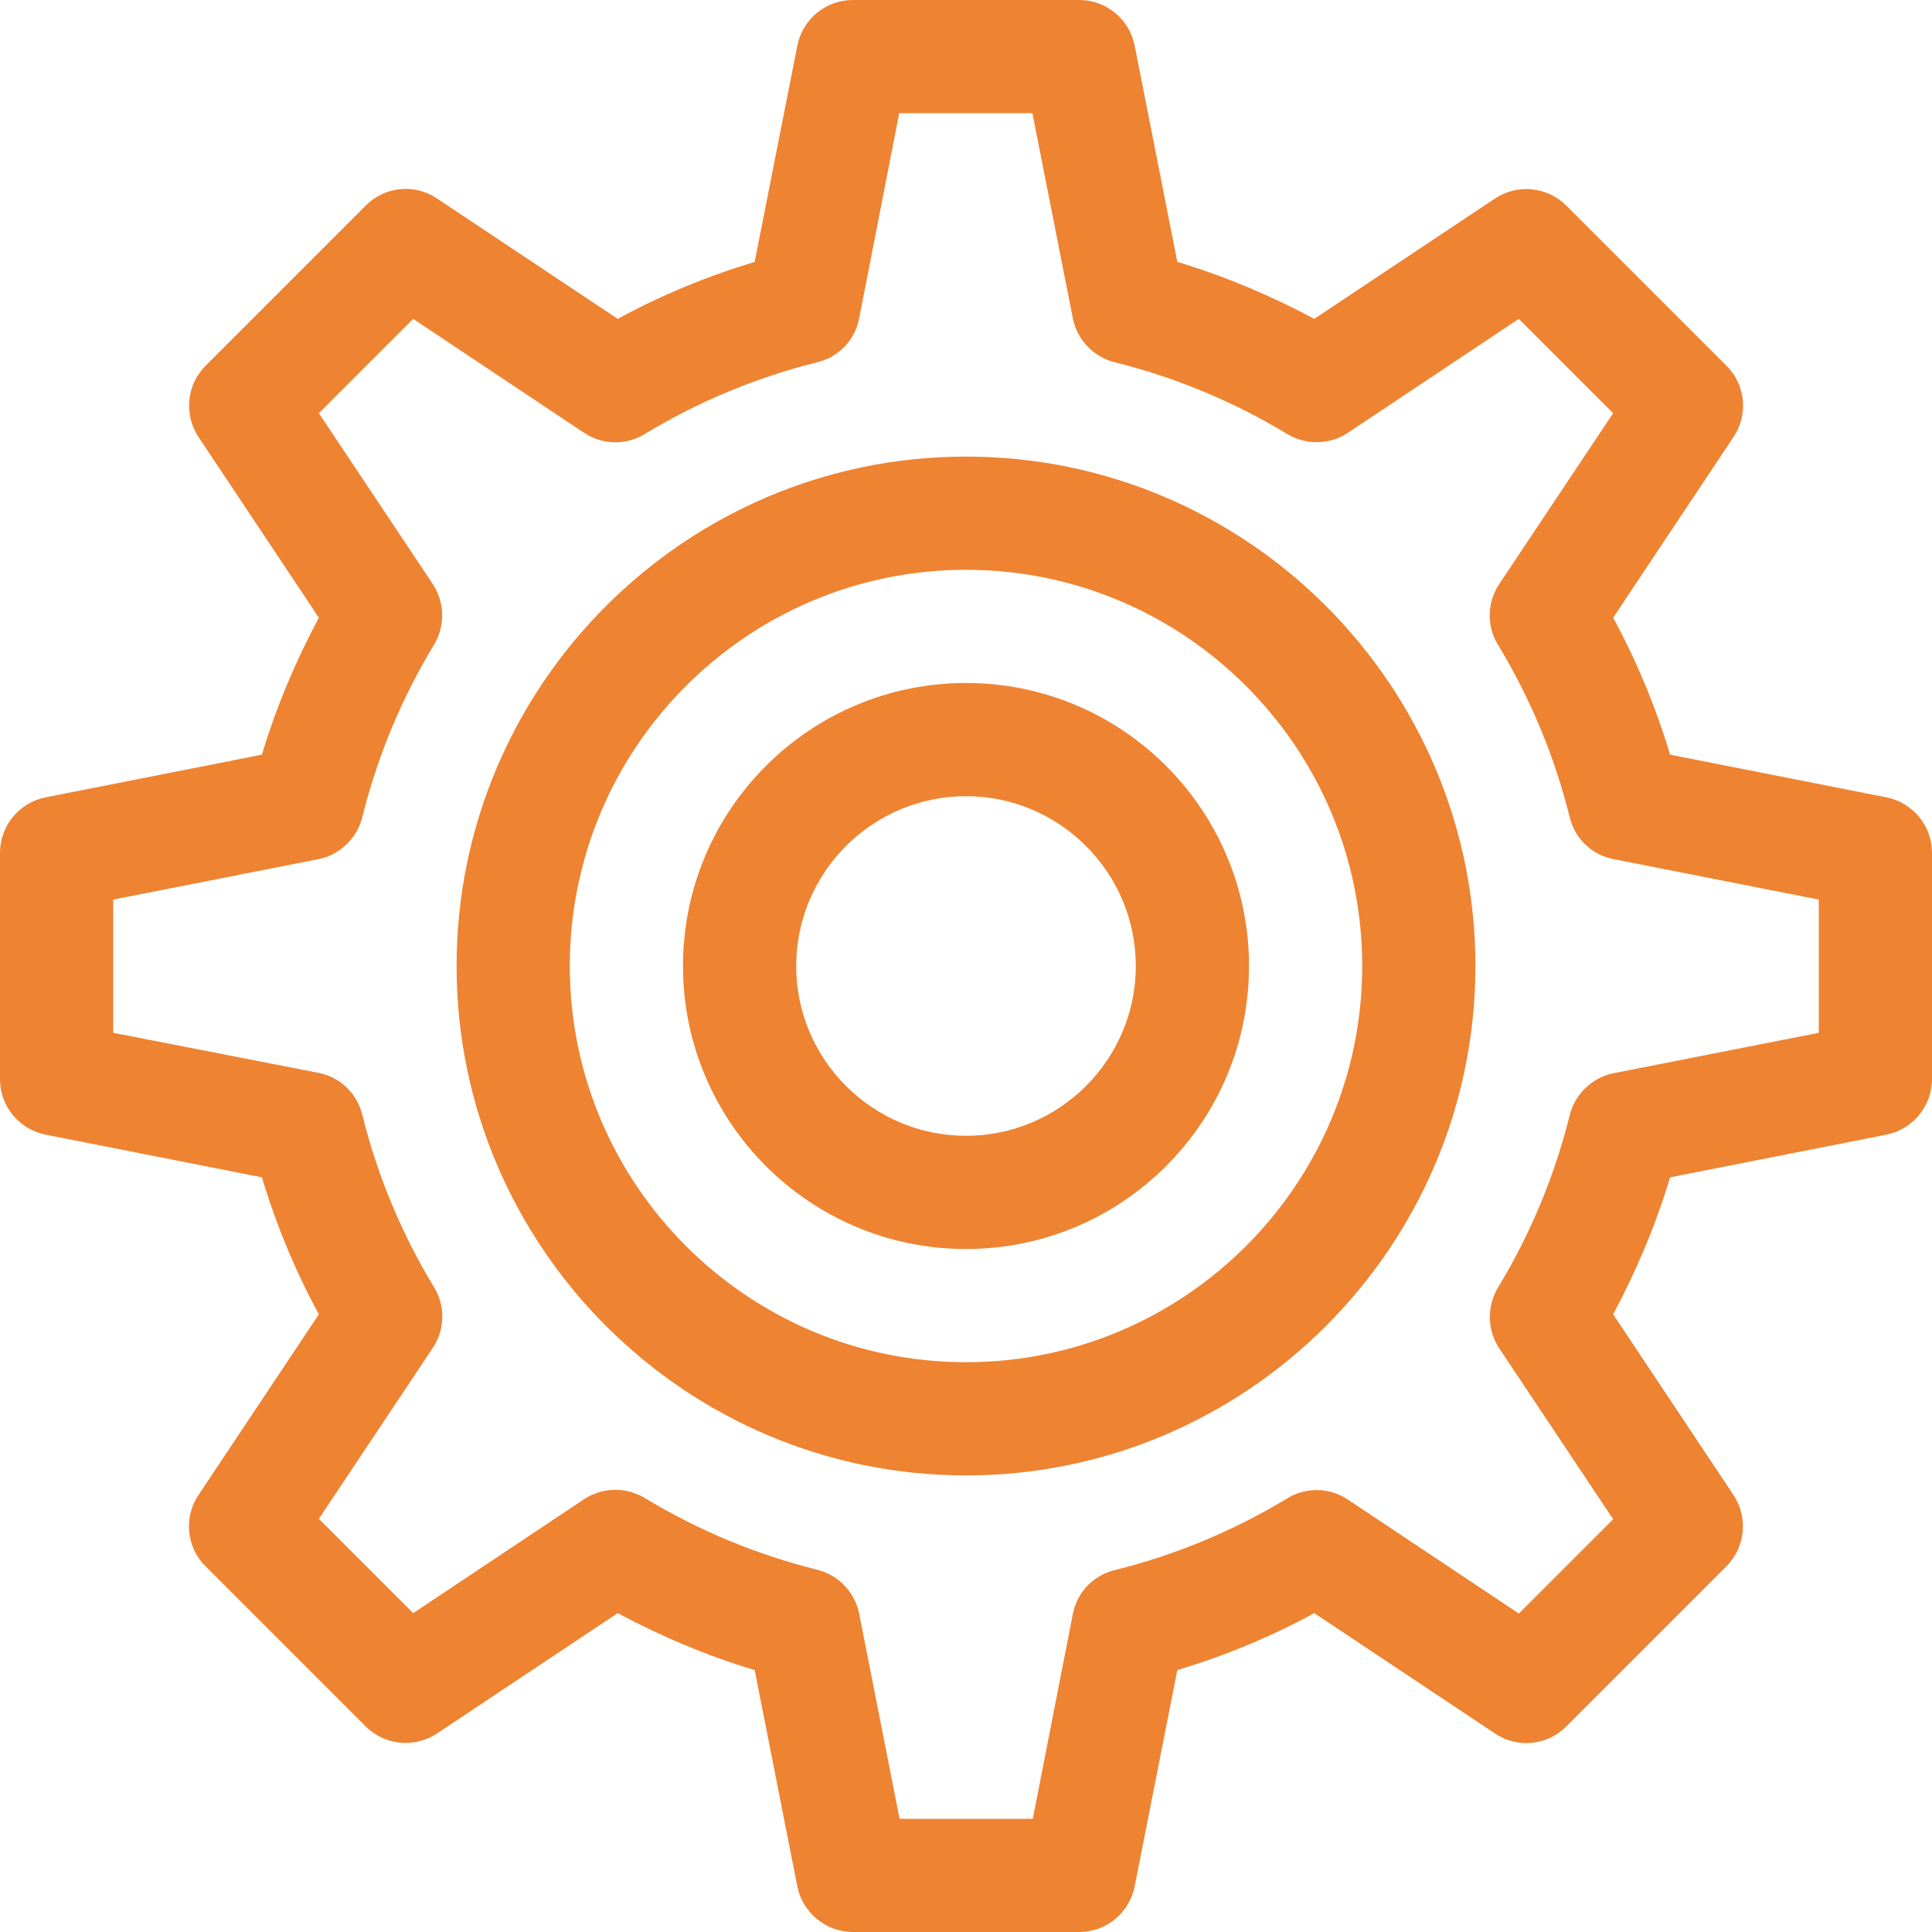 <?xml version="1.0" encoding="utf-8"?>
<!-- Generator: Adobe Illustrator 22.1.0, SVG Export Plug-In . SVG Version: 6.00 Build 0)  -->
<svg version="1.1" id="Capa_3" xmlns="http://www.w3.org/2000/svg" xmlns:xlink="http://www.w3.org/1999/xlink" x="0px" y="0px"
	 viewBox="0 0 512 512" style="enable-background:new 0 0 512 512;" xml:space="preserve">
<style type="text/css">
	.st0{fill:#EE8332;}
</style>
<path class="st0" d="M499.9,211.3L442.6,200c-3.8-12.6-8.8-24.7-15.1-36.3l31.9-47.9c4-5.9,3.2-13.9-1.9-18.9l-42.4-42.4
	c-5.1-5.1-13-5.8-18.9-1.9l-47.9,31.9c-11.6-6.2-23.7-11.3-36.3-15.1l-11.3-57.3C299.3,5.1,293.2,0,286,0h-60
	c-7.2,0-13.3,5.1-14.7,12.1L200,69.4c-12.6,3.8-24.7,8.8-36.3,15.1l-47.9-31.9c-5.9-4-13.9-3.2-18.9,1.9L54.5,96.9
	c-5.1,5.1-5.8,13-1.9,18.9l31.9,47.9c-6.2,11.6-11.3,23.7-15.1,36.3l-57.3,11.3C5.1,212.7,0,218.8,0,226v60
	c0,7.2,5.1,13.3,12.1,14.7L69.4,312c3.8,12.6,8.8,24.7,15.1,36.3l-31.9,47.9c-4,5.9-3.2,13.9,1.9,18.9l42.4,42.4
	c5.1,5.1,13,5.8,18.9,1.9l47.9-31.9c11.6,6.2,23.7,11.3,36.3,15.1l11.3,57.3c1.4,7,7.6,12.1,14.7,12.1h60c7.2,0,13.3-5.1,14.7-12.1
	l11.3-57.3c12.6-3.8,24.7-8.8,36.3-15.1l47.9,31.9c5.9,4,13.9,3.2,18.9-1.9l42.4-42.4c5.1-5.1,5.8-13,1.9-18.9l-31.9-47.9
	c6.2-11.6,11.3-23.7,15.1-36.3l57.3-11.3c7-1.4,12.1-7.6,12.1-14.7v-60C512,218.8,506.9,212.7,499.9,211.3z M482,273.7l-54.3,10.7
	c-5.7,1.1-10.3,5.5-11.7,11.1c-4,16.1-10.4,31.5-19,45.7c-3,5-2.9,11.3,0.3,16.1l30.2,45.3l-25,25l-45.3-30.2
	c-4.8-3.2-11.1-3.4-16.1-0.3c-14.2,8.6-29.6,15-45.7,19c-5.7,1.4-10,5.9-11.1,11.7L273.7,482h-35.3l-10.7-54.3
	c-1.1-5.7-5.5-10.3-11.1-11.7c-16.1-4-31.5-10.4-45.7-19c-5-3-11.3-2.9-16.1,0.3l-45.3,30.2l-25-25l30.2-45.3
	c3.2-4.8,3.4-11.1,0.3-16.1c-8.6-14.2-15-29.6-19-45.7c-1.4-5.7-5.9-10-11.7-11.1L30,273.7v-35.3l54.3-10.7
	c5.7-1.1,10.3-5.5,11.7-11.1c4-16.1,10.4-31.5,19-45.7c3-5,2.9-11.3-0.3-16.1l-30.2-45.3l25-25l45.3,30.2c4.8,3.2,11.1,3.4,16.1,0.3
	c14.2-8.6,29.6-15,45.7-19c5.7-1.4,10-5.9,11.1-11.7L238.3,30h35.3l10.7,54.3c1.1,5.7,5.5,10.3,11.1,11.7c16.1,4,31.5,10.4,45.7,19
	c5,3,11.3,2.9,16.1-0.3l45.3-30.2l25,25l-30.2,45.3c-3.2,4.8-3.4,11.1-0.3,16.1c8.6,14.2,15,29.6,19,45.7c1.4,5.7,5.9,10,11.7,11.1
	l54.3,10.7V273.7z"/>
<path class="st0" d="M256,121c-74.4,0-135,60.6-135,135s60.6,135,135,135s135-60.6,135-135S330.4,121,256,121z M256,361
	c-57.9,0-105-47.1-105-105s47.1-105,105-105s105,47.1,105,105S313.9,361,256,361z"/>
<path class="st0" d="M256,181c-41.4,0-75,33.6-75,75s33.6,75,75,75s75-33.6,75-75S297.4,181,256,181z M256,301
	c-24.8,0-45-20.2-45-45s20.2-45,45-45s45,20.2,45,45S280.8,301,256,301z"/>
</svg>
